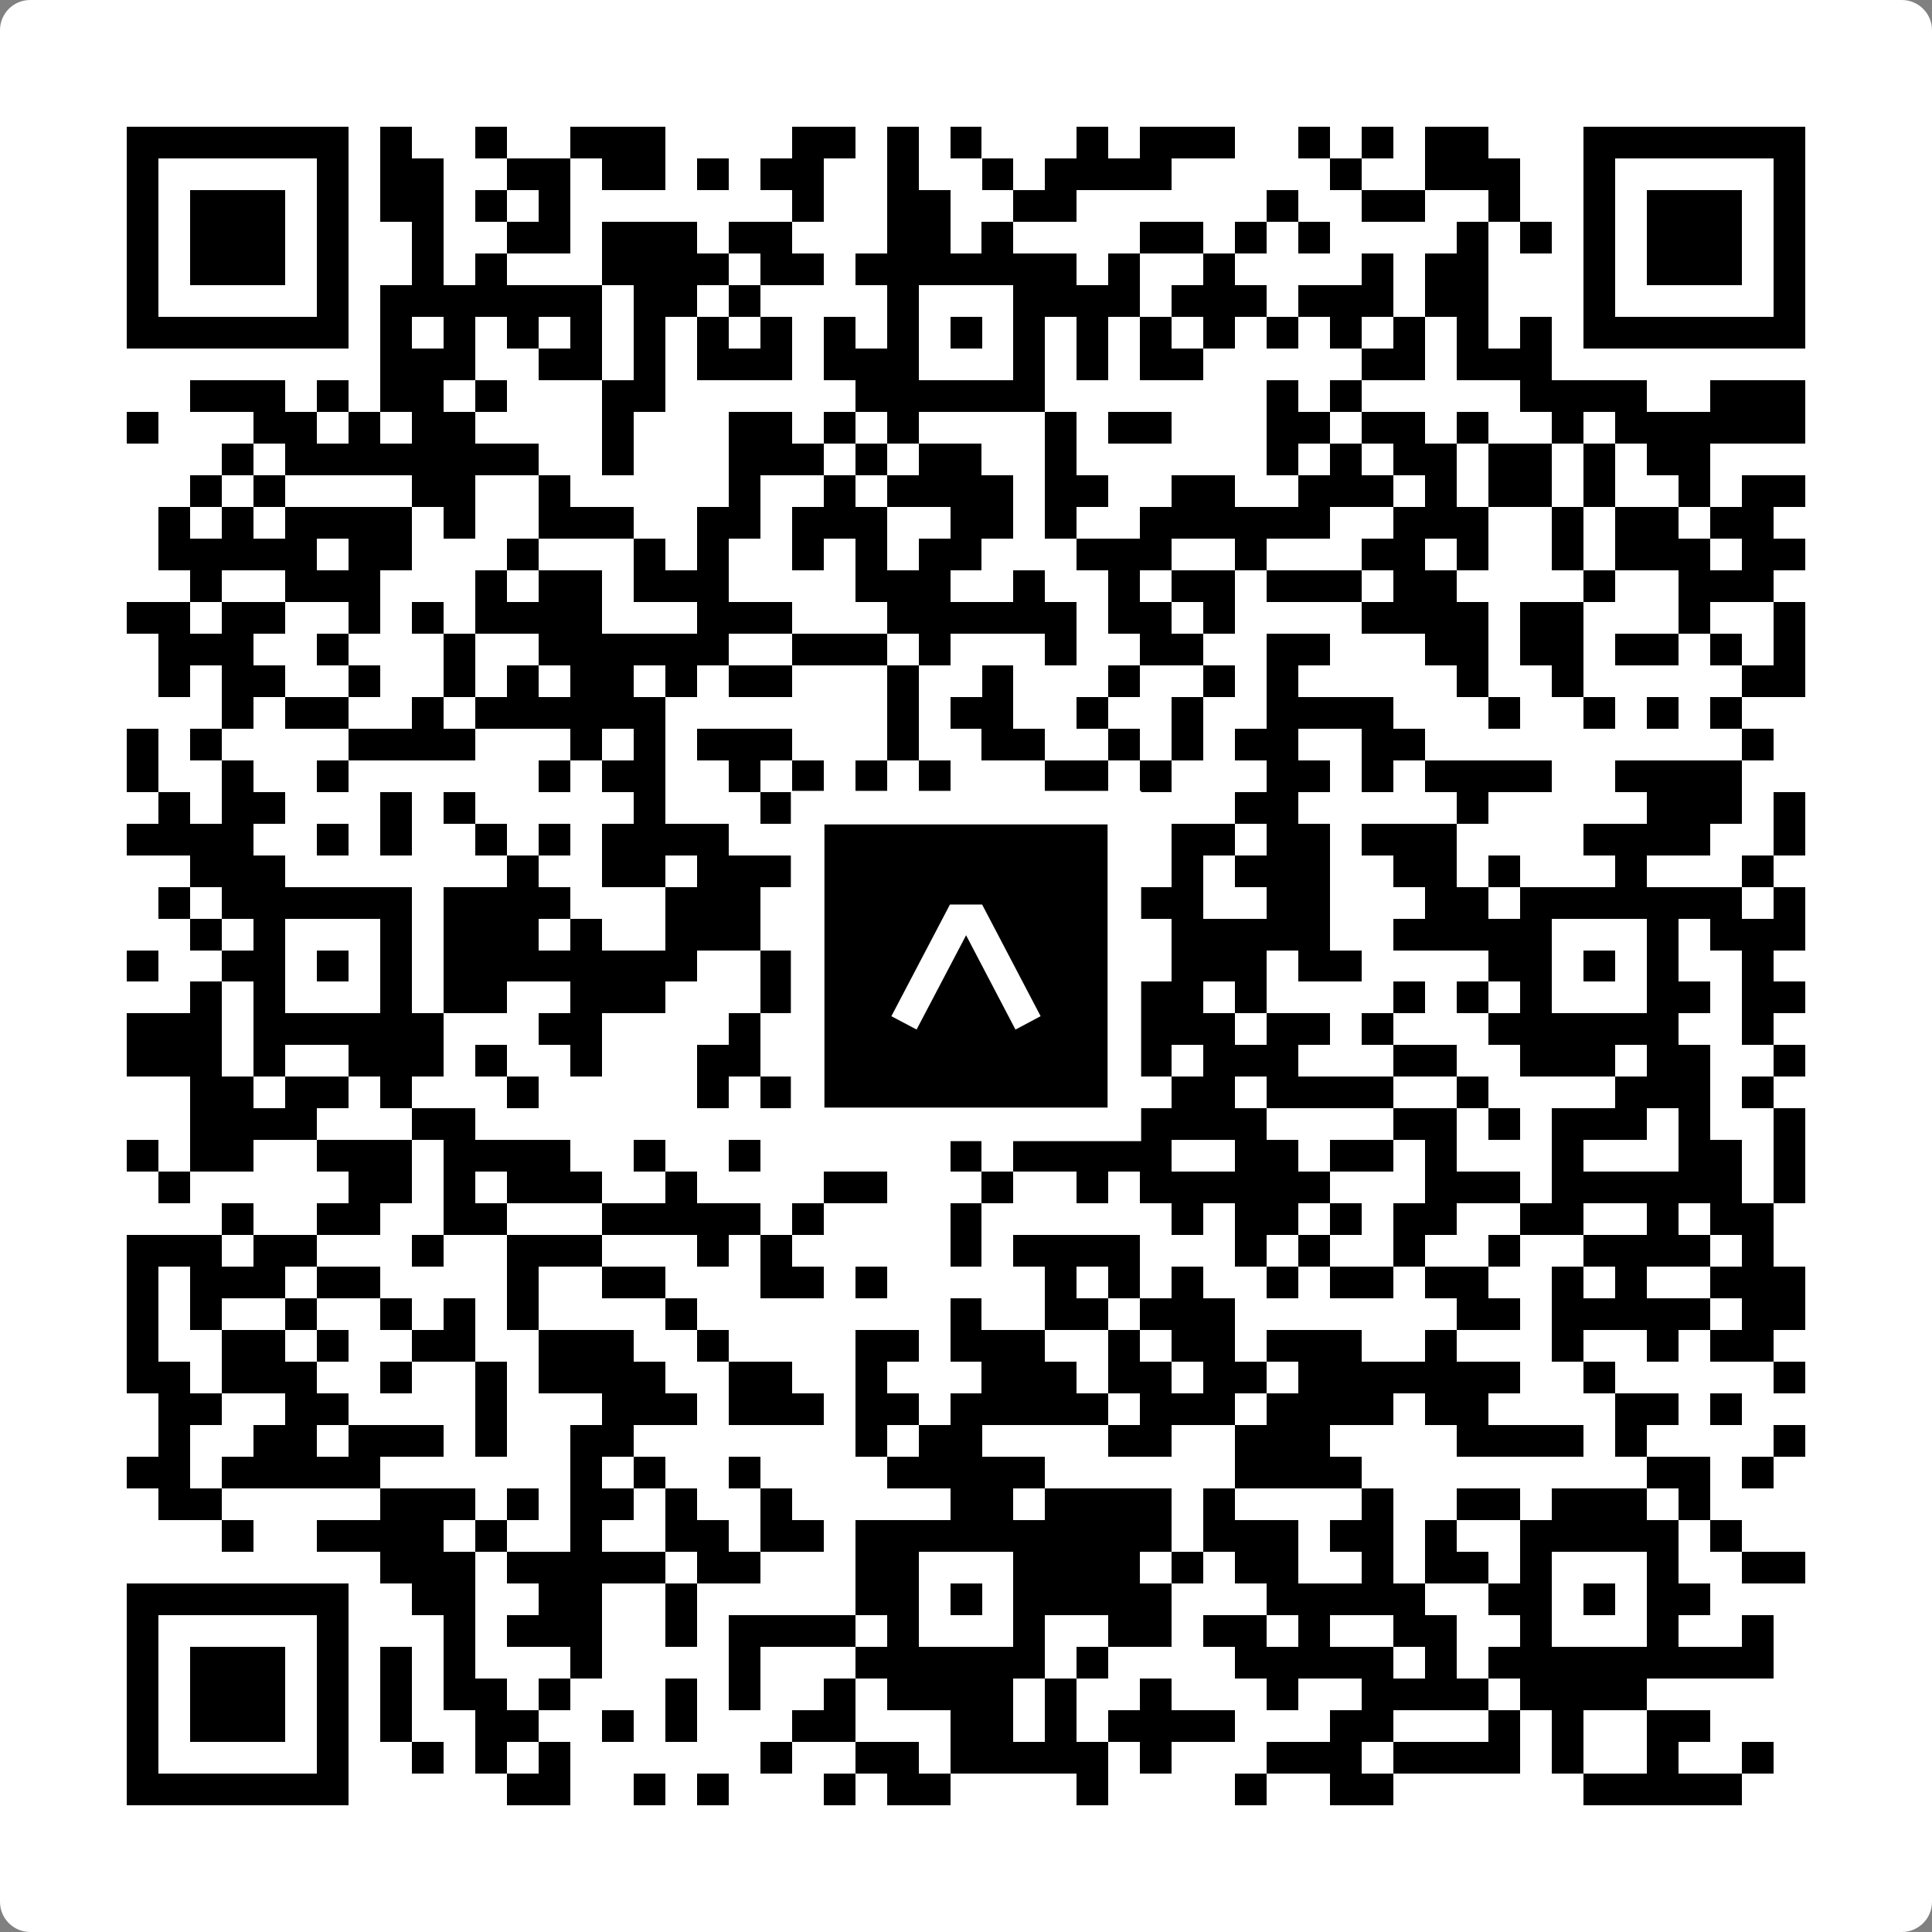 <svg width="512" height="512" viewBox="0 0 512 512" fill="none" xmlns="http://www.w3.org/2000/svg">
    <rect x="0" y="0" width="512" height="512" fill="#808080" stroke="none"/>
    <path d="M0 8C0 3.582 3.582 0 8 0H504C508.418 0 512 3.582 512 8V504C512 508.418 508.418 512 504 512H8C3.582 512 0 508.418 0 504V8Z" fill="white"/>
    <svg xmlns="http://www.w3.org/2000/svg" viewBox="0 0 61 61" shape-rendering="crispEdges" height="512" width="512" x="0" y="0"><path stroke="#000000" d="M4 4.5h7m1 0h1m2 0h1m2 0h3m4 0h2m1 0h1m1 0h1m3 0h1m1 0h3m2 0h1m1 0h1m1 0h2m3 0h7M4 5.5h1m5 0h1m1 0h2m2 0h2m1 0h2m1 0h1m1 0h2m2 0h1m2 0h1m1 0h4m5 0h1m2 0h3m2 0h1m5 0h1M4 6.5h1m1 0h3m1 0h1m1 0h2m1 0h1m1 0h1m7 0h1m2 0h2m2 0h2m6 0h1m2 0h2m2 0h1m2 0h1m1 0h3m1 0h1M4 7.5h1m1 0h3m1 0h1m2 0h1m2 0h2m1 0h3m1 0h2m3 0h2m1 0h1m4 0h2m1 0h1m1 0h1m4 0h1m1 0h1m1 0h1m1 0h3m1 0h1M4 8.5h1m1 0h3m1 0h1m2 0h1m1 0h1m3 0h4m1 0h2m1 0h7m1 0h1m2 0h1m4 0h1m1 0h2m3 0h1m1 0h3m1 0h1M4 9.5h1m5 0h1m1 0h7m1 0h2m1 0h1m4 0h1m3 0h4m1 0h3m1 0h3m1 0h2m3 0h1m5 0h1M4 10.5h7m1 0h1m1 0h1m1 0h1m1 0h1m1 0h1m1 0h1m1 0h1m1 0h1m1 0h1m1 0h1m1 0h1m1 0h1m1 0h1m1 0h1m1 0h1m1 0h1m1 0h1m1 0h1m1 0h1m1 0h7M12 11.5h3m2 0h2m1 0h1m1 0h3m1 0h3m3 0h1m1 0h1m1 0h2m5 0h2m1 0h3M6 12.5h3m1 0h1m1 0h2m1 0h1m3 0h2m6 0h6m7 0h1m1 0h1m5 0h4m2 0h3M4 13.5h1m3 0h2m1 0h1m1 0h2m4 0h1m3 0h2m1 0h1m1 0h1m4 0h1m1 0h2m3 0h2m1 0h2m1 0h1m2 0h1m1 0h6M7 14.5h1m1 0h8m2 0h1m3 0h3m1 0h1m1 0h2m2 0h1m6 0h1m1 0h1m1 0h2m1 0h2m1 0h1m1 0h2M6 15.5h1m1 0h1m4 0h2m2 0h1m5 0h1m2 0h1m1 0h4m1 0h2m2 0h2m2 0h3m1 0h1m1 0h2m1 0h1m2 0h1m1 0h2M5 16.5h1m1 0h1m1 0h4m1 0h1m2 0h3m2 0h2m1 0h3m2 0h2m1 0h1m2 0h6m2 0h3m2 0h1m1 0h2m1 0h2M5 17.5h5m1 0h2m3 0h1m3 0h1m1 0h1m2 0h1m1 0h1m1 0h2m3 0h3m2 0h1m3 0h2m1 0h1m2 0h1m1 0h3m1 0h2M6 18.5h1m2 0h3m3 0h1m1 0h2m1 0h3m4 0h3m2 0h1m2 0h1m1 0h2m1 0h3m1 0h2m4 0h1m2 0h3M4 19.5h2m1 0h2m2 0h1m1 0h1m1 0h4m3 0h3m3 0h6m1 0h2m1 0h1m4 0h4m1 0h2m3 0h1m2 0h1M5 20.5h3m2 0h1m3 0h1m2 0h6m2 0h3m1 0h1m3 0h1m2 0h2m2 0h2m3 0h2m1 0h2m1 0h2m1 0h1m1 0h1M5 21.5h1m1 0h2m2 0h1m2 0h1m1 0h1m1 0h2m1 0h1m1 0h2m3 0h1m2 0h1m3 0h1m2 0h1m1 0h1m5 0h1m2 0h1m5 0h2M7 22.5h1m1 0h2m2 0h1m1 0h6m7 0h1m1 0h2m2 0h1m2 0h1m2 0h4m3 0h1m2 0h1m1 0h1m1 0h1M4 23.5h1m1 0h1m4 0h4m3 0h1m1 0h1m1 0h3m3 0h1m2 0h2m2 0h1m1 0h1m1 0h2m2 0h2m10 0h1M4 24.5h1m2 0h1m2 0h1m6 0h1m1 0h2m2 0h1m1 0h1m1 0h1m1 0h1m3 0h2m1 0h1m3 0h2m1 0h1m1 0h4m2 0h4M5 25.5h1m1 0h2m3 0h1m1 0h1m5 0h1m3 0h2m3 0h2m1 0h2m1 0h1m3 0h2m5 0h1m5 0h3m1 0h1M4 26.5h4m2 0h1m1 0h1m2 0h1m1 0h1m1 0h4m3 0h2m2 0h1m1 0h1m1 0h1m2 0h2m1 0h2m1 0h3m4 0h4m2 0h1M6 27.5h3m7 0h1m2 0h2m1 0h4m1 0h1m1 0h2m3 0h2m1 0h1m1 0h3m2 0h2m1 0h1m3 0h1m3 0h1M5 28.5h1m1 0h6m1 0h4m3 0h3m1 0h1m2 0h6m2 0h2m2 0h2m3 0h2m1 0h7m1 0h1M6 29.5h1m1 0h1m3 0h1m1 0h3m1 0h1m2 0h3m3 0h2m3 0h1m4 0h5m2 0h5m3 0h1m1 0h3M4 30.5h1m2 0h2m1 0h1m1 0h1m1 0h8m2 0h3m1 0h1m1 0h1m1 0h4m1 0h3m1 0h2m4 0h2m1 0h1m1 0h1m2 0h1M6 31.5h1m1 0h1m3 0h1m1 0h2m2 0h3m3 0h2m1 0h2m3 0h1m1 0h4m1 0h1m4 0h1m1 0h1m1 0h1m3 0h2m1 0h2M4 32.5h3m1 0h6m3 0h2m4 0h1m1 0h10m1 0h3m1 0h2m1 0h1m3 0h6m2 0h1M4 33.5h3m1 0h1m2 0h3m1 0h1m2 0h1m3 0h2m2 0h3m1 0h2m2 0h1m1 0h1m1 0h3m3 0h2m2 0h3m1 0h2m2 0h1M6 34.5h2m1 0h2m1 0h1m3 0h1m5 0h1m1 0h2m4 0h2m1 0h1m1 0h1m1 0h2m1 0h4m2 0h1m4 0h3m1 0h1M6 35.5h4m3 0h2m10 0h3m1 0h4m2 0h5m4 0h2m1 0h1m1 0h3m1 0h1m2 0h1M4 36.5h1m1 0h2m2 0h3m1 0h4m2 0h1m2 0h1m6 0h1m1 0h5m2 0h2m1 0h2m1 0h1m3 0h1m3 0h2m1 0h1M5 37.5h1m5 0h2m1 0h1m1 0h3m2 0h1m4 0h2m3 0h1m2 0h1m1 0h6m3 0h3m1 0h6m1 0h1M7 38.5h1m2 0h2m2 0h2m3 0h5m1 0h1m4 0h1m6 0h1m1 0h2m1 0h1m1 0h2m2 0h2m2 0h1m1 0h2M4 39.5h3m1 0h2m3 0h1m2 0h3m3 0h1m1 0h1m5 0h1m1 0h4m3 0h1m1 0h1m2 0h1m2 0h1m2 0h4m1 0h1M4 40.5h1m1 0h3m1 0h2m4 0h1m2 0h2m3 0h2m1 0h1m5 0h1m1 0h1m1 0h1m2 0h1m1 0h2m1 0h2m2 0h1m1 0h1m2 0h3M4 41.5h1m1 0h1m2 0h1m2 0h1m1 0h1m1 0h1m4 0h1m8 0h1m2 0h2m1 0h3m7 0h2m1 0h5m1 0h2M4 42.5h1m2 0h2m1 0h1m2 0h2m2 0h3m2 0h1m4 0h2m1 0h3m2 0h1m1 0h2m1 0h3m2 0h1m3 0h1m2 0h1m1 0h2M4 43.5h2m1 0h3m2 0h1m2 0h1m1 0h4m2 0h2m2 0h1m3 0h3m1 0h2m1 0h2m1 0h7m2 0h1m5 0h1M5 44.5h2m2 0h2m4 0h1m3 0h3m1 0h3m1 0h2m1 0h5m1 0h3m1 0h4m1 0h2m4 0h2m1 0h1M5 45.5h1m2 0h2m1 0h3m1 0h1m2 0h2m7 0h1m1 0h2m4 0h2m2 0h3m4 0h4m1 0h1m4 0h1M4 46.5h2m1 0h5m6 0h1m1 0h1m2 0h1m4 0h5m6 0h4m9 0h2m1 0h1M5 47.5h2m5 0h3m1 0h1m1 0h2m1 0h1m2 0h1m5 0h2m1 0h4m1 0h1m4 0h1m2 0h2m1 0h3m1 0h1M7 48.5h1m2 0h4m1 0h1m2 0h1m2 0h2m1 0h2m1 0h10m1 0h3m1 0h2m1 0h1m2 0h5m1 0h1M12 49.5h3m1 0h5m1 0h2m3 0h2m3 0h4m1 0h1m1 0h2m2 0h1m1 0h2m1 0h1m3 0h1m2 0h2M4 50.5h7m2 0h2m2 0h2m2 0h1m5 0h2m1 0h1m1 0h5m3 0h5m2 0h2m1 0h1m1 0h2M4 51.5h1m5 0h1m3 0h1m1 0h3m2 0h1m1 0h4m1 0h1m3 0h1m2 0h2m1 0h2m1 0h1m2 0h2m2 0h1m3 0h1m2 0h1M4 52.5h1m1 0h3m1 0h1m1 0h1m1 0h1m3 0h1m4 0h1m3 0h6m1 0h1m4 0h5m1 0h1m1 0h9M4 53.5h1m1 0h3m1 0h1m1 0h1m1 0h2m1 0h1m3 0h1m1 0h1m2 0h1m1 0h4m1 0h1m2 0h1m3 0h1m2 0h4m1 0h4M4 54.5h1m1 0h3m1 0h1m1 0h1m2 0h2m2 0h1m1 0h1m3 0h2m3 0h2m1 0h1m1 0h4m3 0h2m3 0h1m1 0h1m2 0h2M4 55.5h1m5 0h1m2 0h1m1 0h1m1 0h1m6 0h1m2 0h2m1 0h5m1 0h1m3 0h3m1 0h4m1 0h1m2 0h1m2 0h1M4 56.5h7m5 0h2m2 0h1m1 0h1m3 0h1m1 0h2m4 0h1m4 0h1m2 0h2m6 0h5"/></svg>

    <rect x="214.033" y="214.033" width="83.934" height="83.934" fill="black" stroke="white" stroke-width="8.893"/>
    <svg x="214.033" y="214.033" width="83.934" height="83.934" viewBox="0 0 116 116" fill="none" xmlns="http://www.w3.org/2000/svg">
      <path d="M63.911 35.496L52.114 35.496L30.667 76.393L39.902 81.271L58.033 46.739L76.117 81.283L85.333 76.385L63.911 35.496Z" fill="white"/>
    </svg>
  </svg>